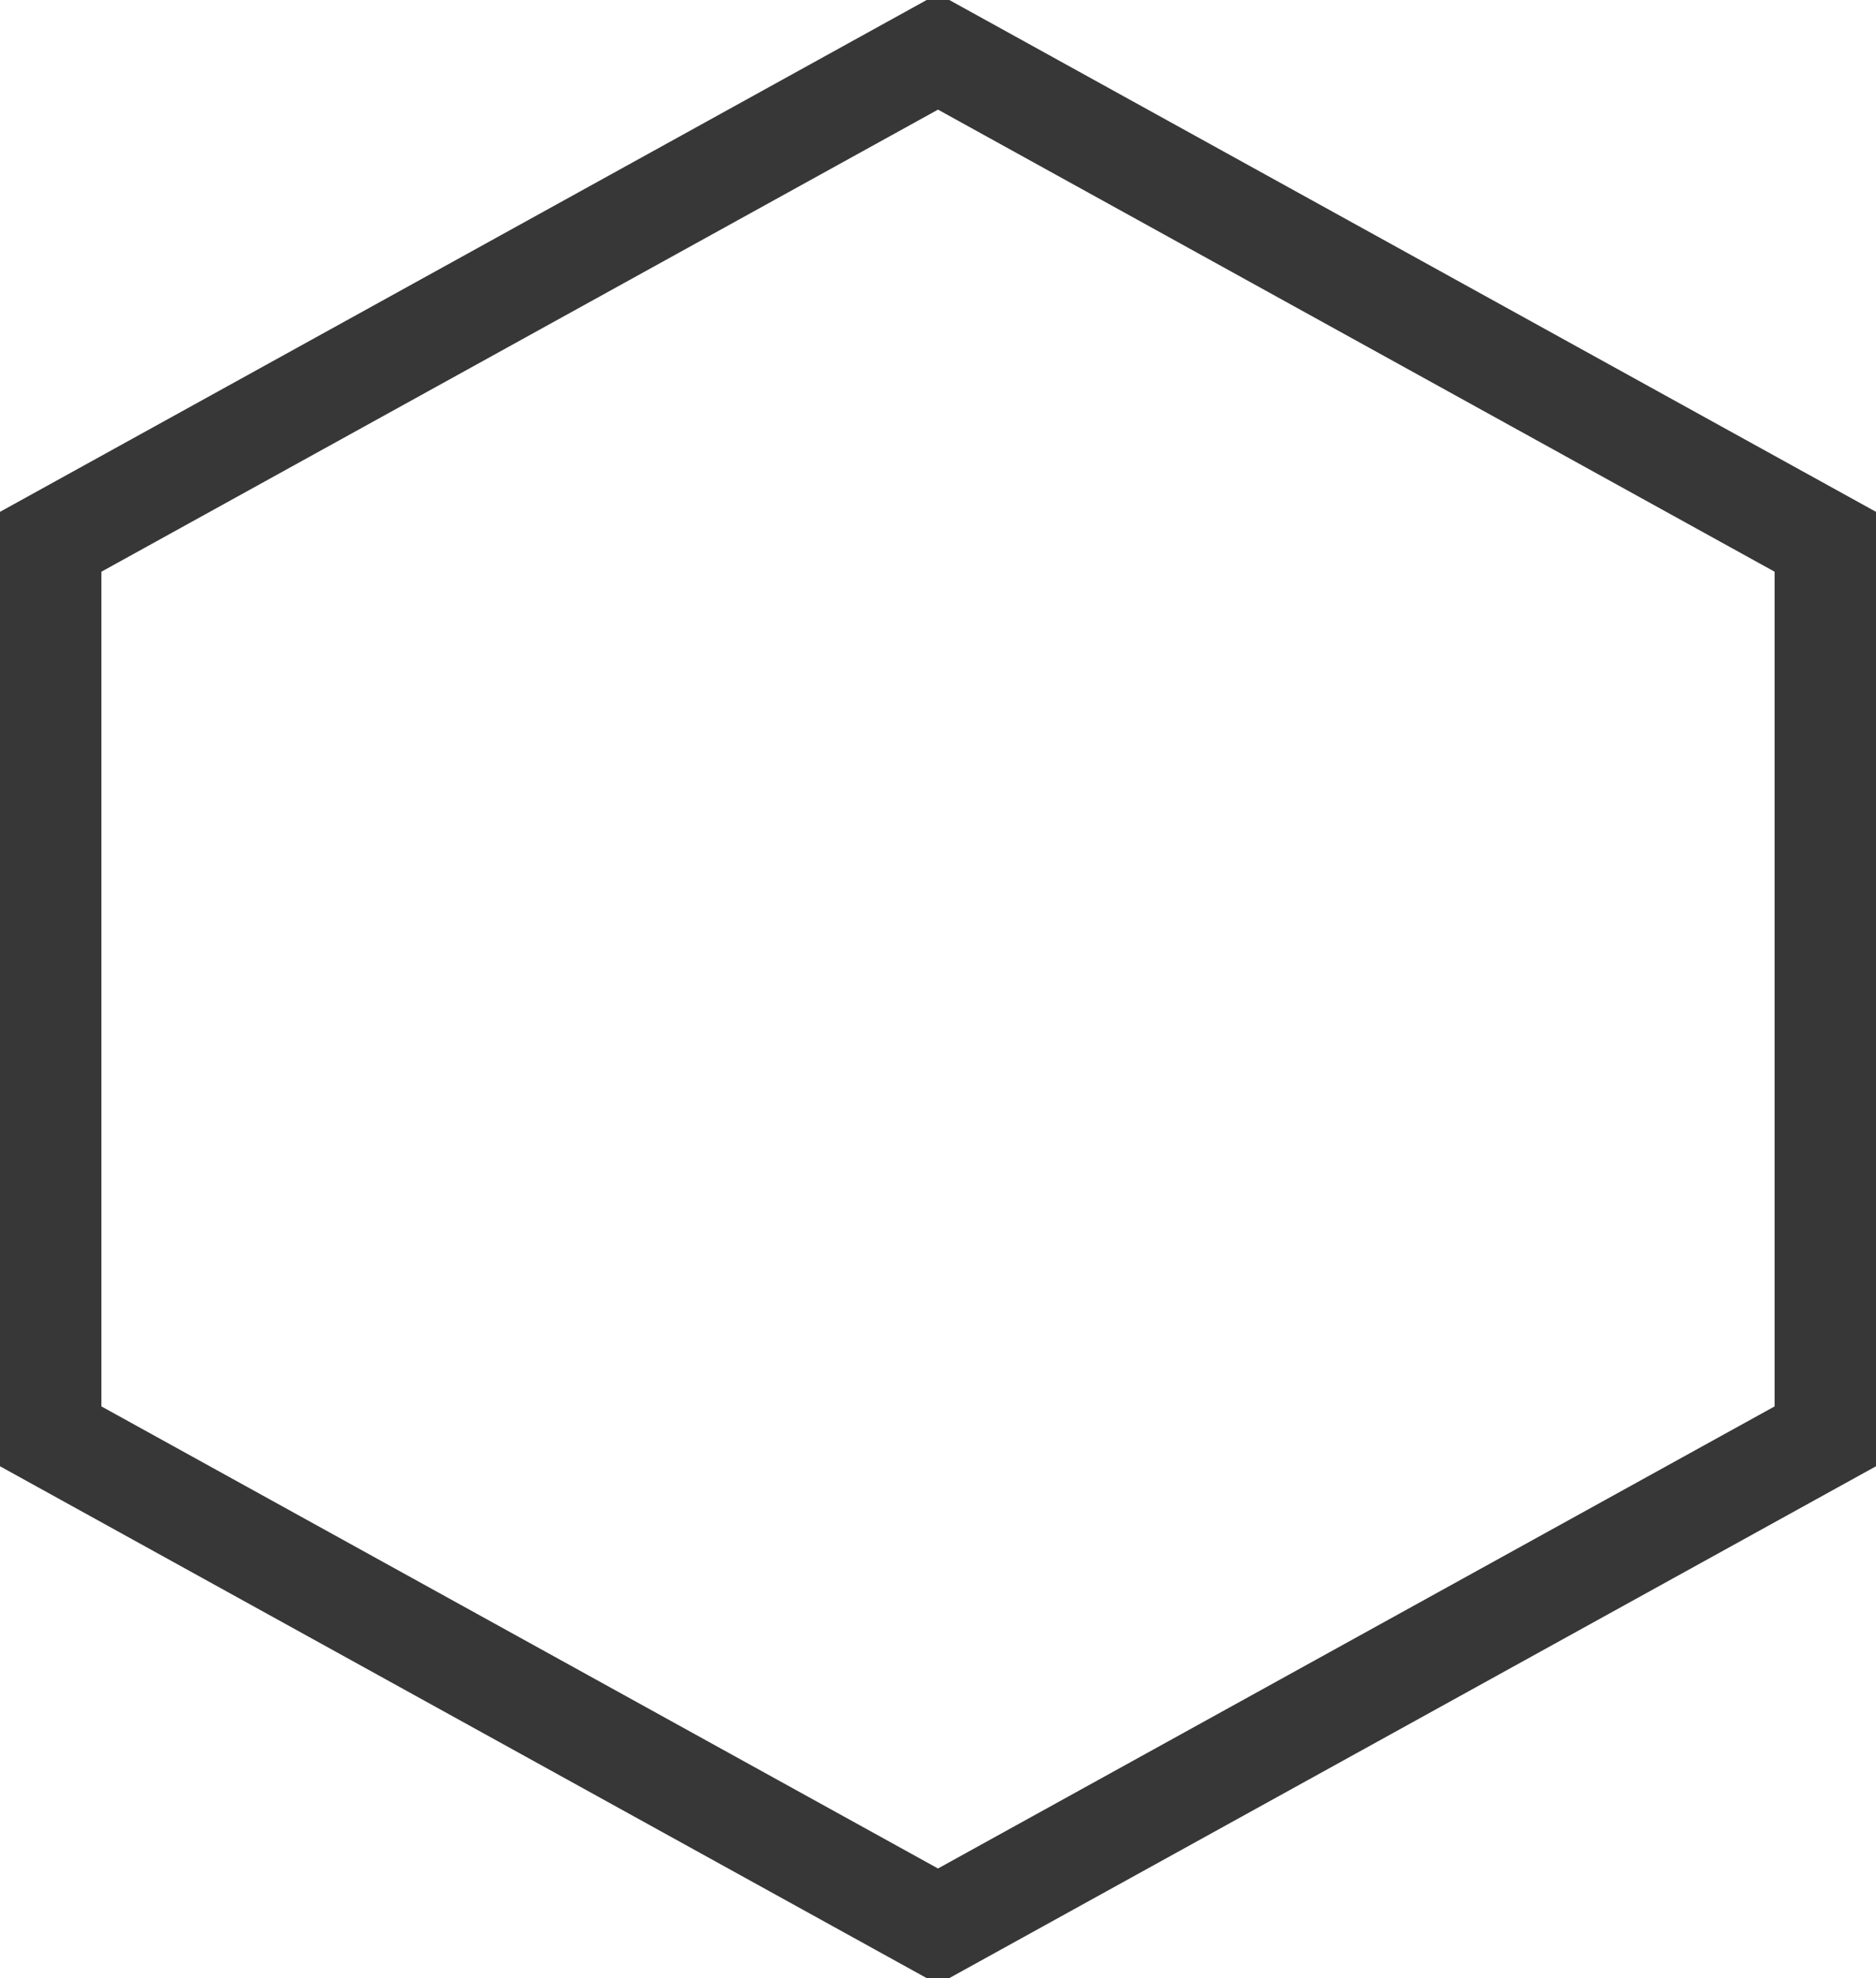 <?xml version="1.0" encoding="UTF-8"?> <svg xmlns="http://www.w3.org/2000/svg" width="74" height="78" viewBox="0 0 74 78" fill="none"><path id="Vector" d="M2 21.363L37 2.038L72 21.363V56.637L37 75.962L2 56.637V21.363Z" stroke="#373737" stroke-width="4"></path></svg> 